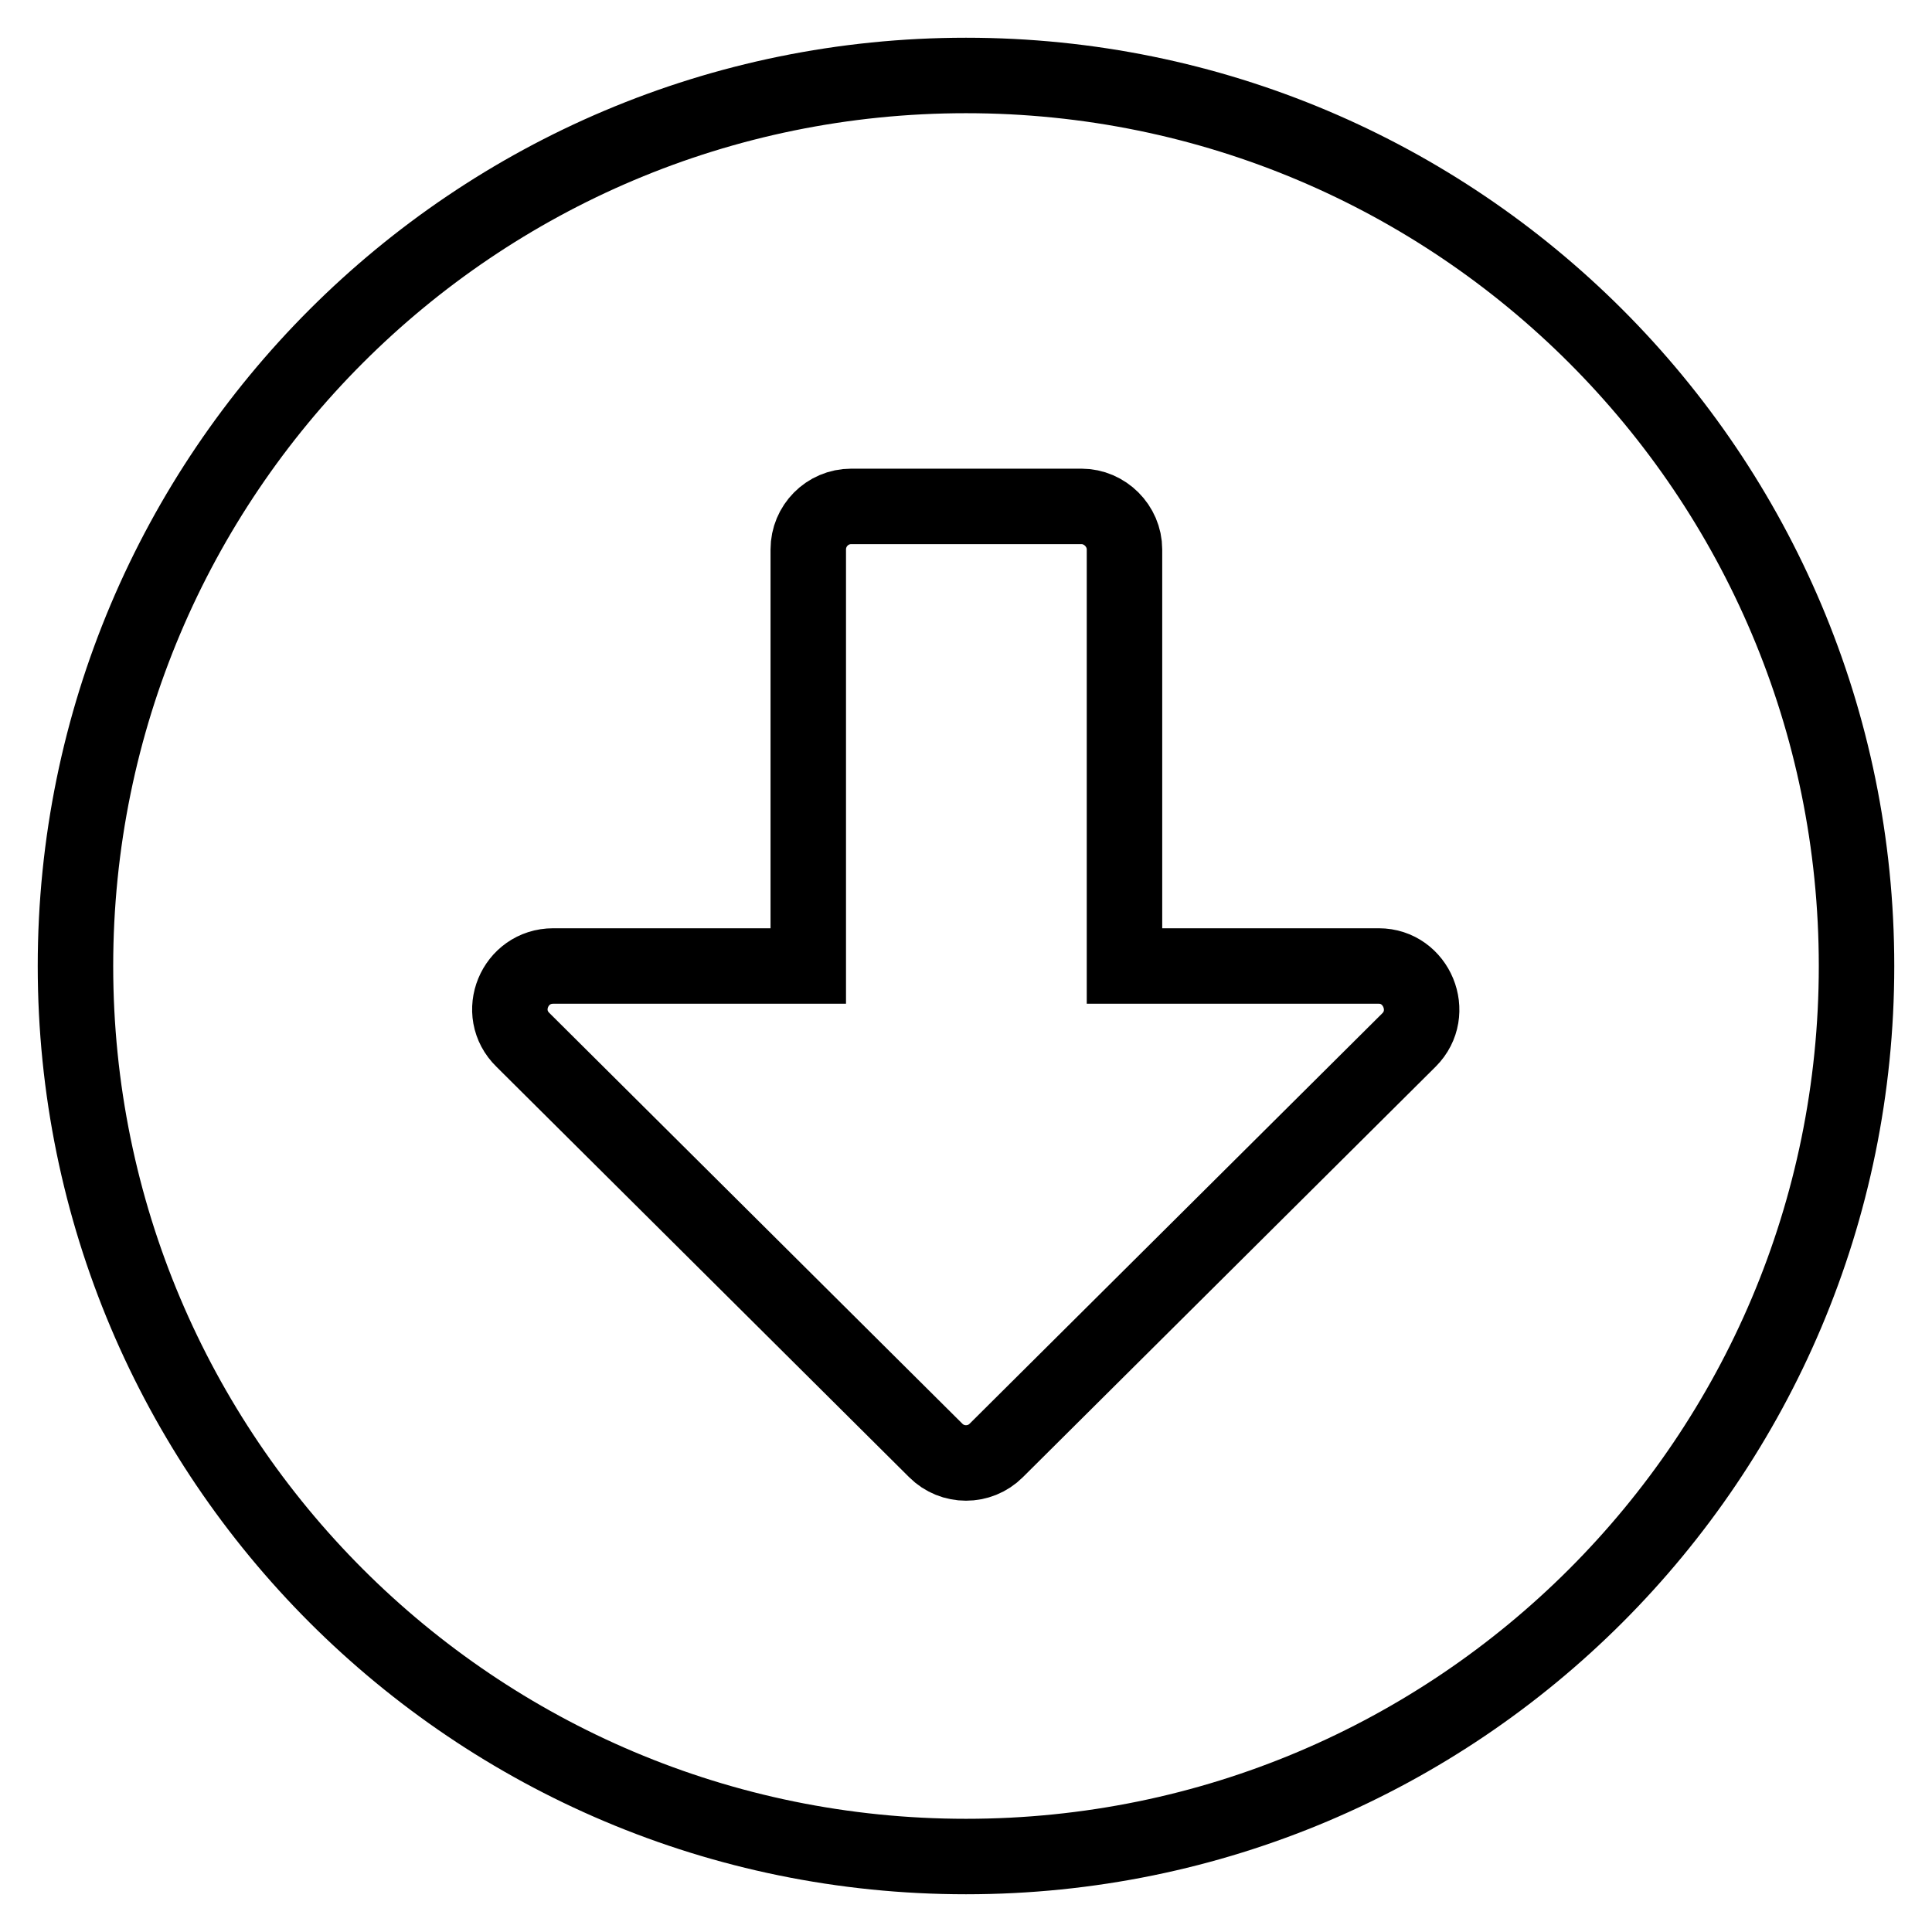 <?xml version="1.0" encoding="utf-8"?>
<!-- Svg Vector Icons : http://www.onlinewebfonts.com/icon -->
<!DOCTYPE svg PUBLIC "-//W3C//DTD SVG 1.1//EN" "http://www.w3.org/Graphics/SVG/1.1/DTD/svg11.dtd">
<svg version="1.1" xmlns="http://www.w3.org/2000/svg" xmlns:xlink="http://www.w3.org/1999/xlink" x="0px" y="0px" viewBox="0 0 256 256" enable-background="new 0 0 256 256" xml:space="preserve">
<g> <path stroke-width="10" fill-opacity="0" stroke="#000000"  d="M246,128c0,65.2-52.8,118-118,118S10,193.2,10,128S62.8,10,128,10S246,62.8,246,128z M107.1,72.8V128H73.3 c-5.1,0-7.7,6.2-4,9.8l54.7,54.4c2.2,2.2,5.8,2.2,8,0l54.7-54.4c3.6-3.6,1-9.8-4-9.8h-33.7V72.8c0-3.1-2.6-5.7-5.7-5.7h-30.5 C109.6,67.1,107.1,69.7,107.1,72.8z"/></g>
</svg>